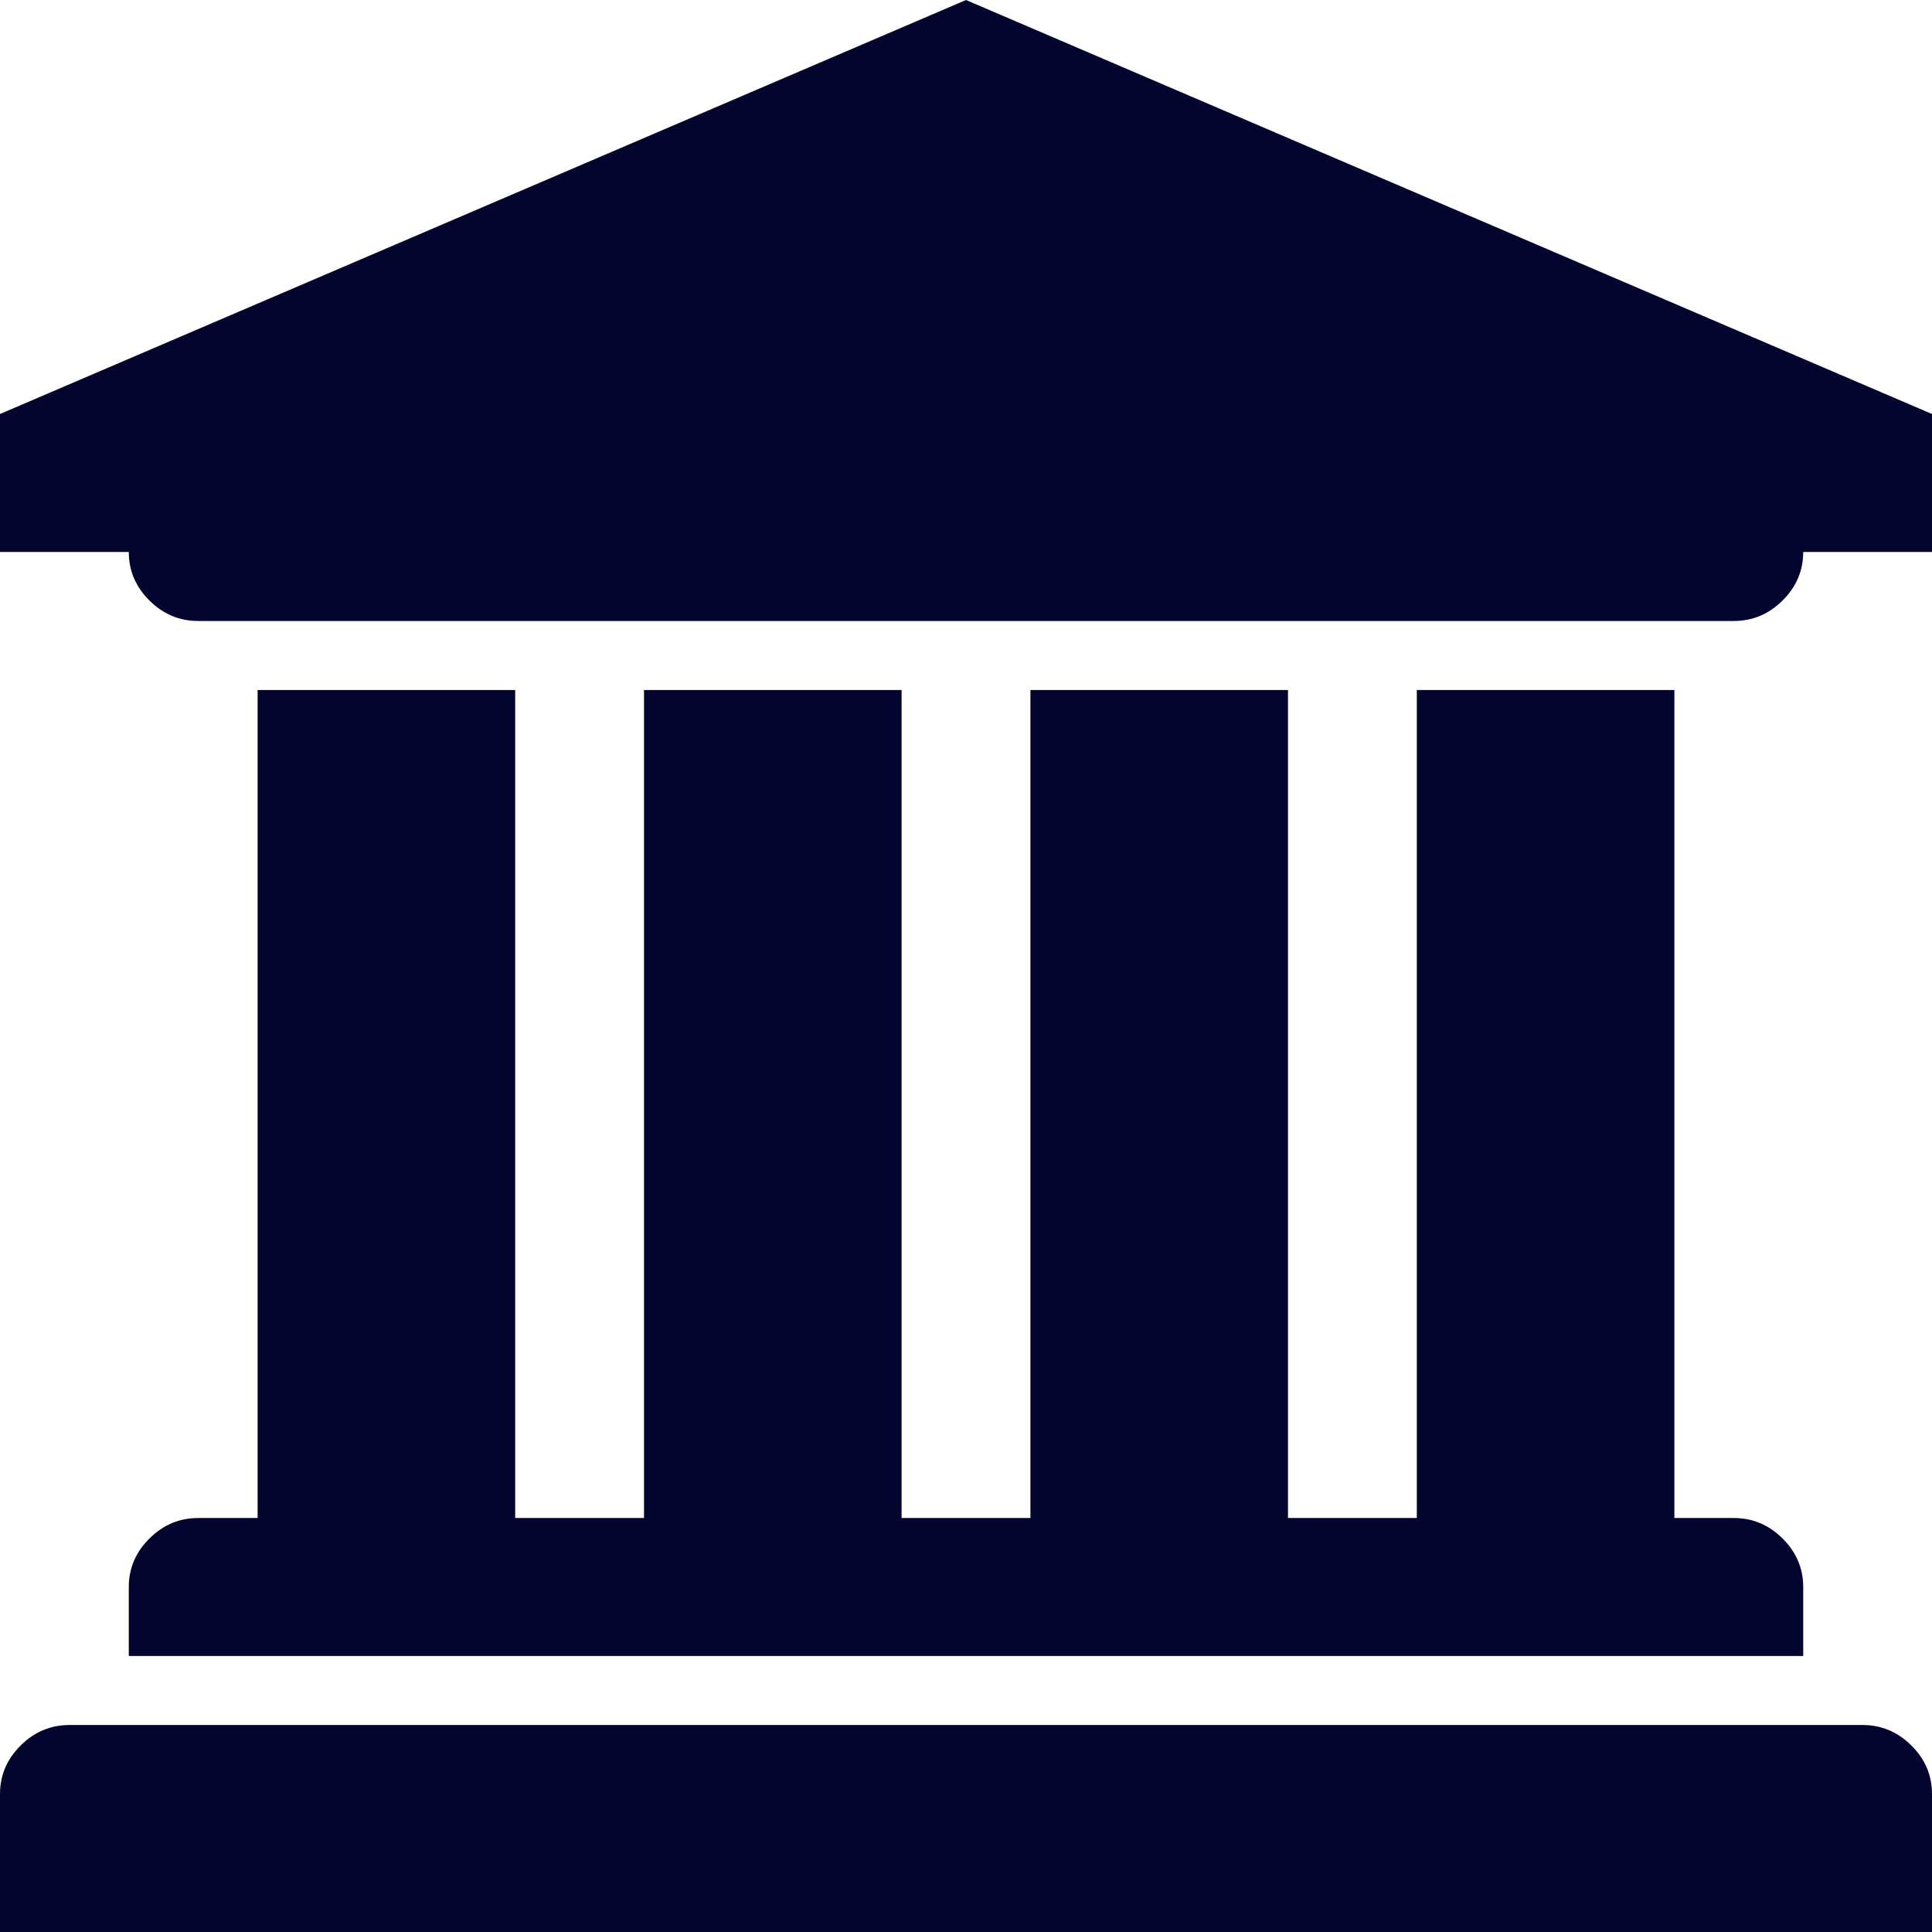 <svg width="56" height="56" viewBox="0 0 56 56" fill="none" xmlns="http://www.w3.org/2000/svg">
<g id="fa:bank" clip-path="url(#clip0_594_546)">
<path id="Vector" d="M28 0L56 12V16H52.267C52.267 16.542 52.067 17.01 51.669 17.406C51.27 17.802 50.799 18 50.254 18H5.746C5.201 18 4.73 17.802 4.331 17.406C3.933 17.01 3.733 16.542 3.733 16H0V12L28 0ZM7.467 20H14.933V44H18.667V20H26.133V44H29.867V20H37.333V44H41.067V20H48.533V44H50.254C50.799 44 51.27 44.198 51.669 44.594C52.067 44.99 52.267 45.458 52.267 46V48H3.733V46C3.733 45.458 3.933 44.99 4.331 44.594C4.73 44.198 5.201 44 5.746 44H7.467V20ZM53.987 50C54.532 50 55.004 50.198 55.402 50.594C55.801 50.99 56 51.458 56 52V56H0V52C0 51.458 0.199 50.99 0.598 50.594C0.997 50.198 1.468 50 2.013 50H53.987Z" fill="#03052F"/>
</g>
<defs>
<clipPath id="clip0_594_546">
<rect width="56" height="56" fill="white"/>
</clipPath>
</defs>
</svg>
